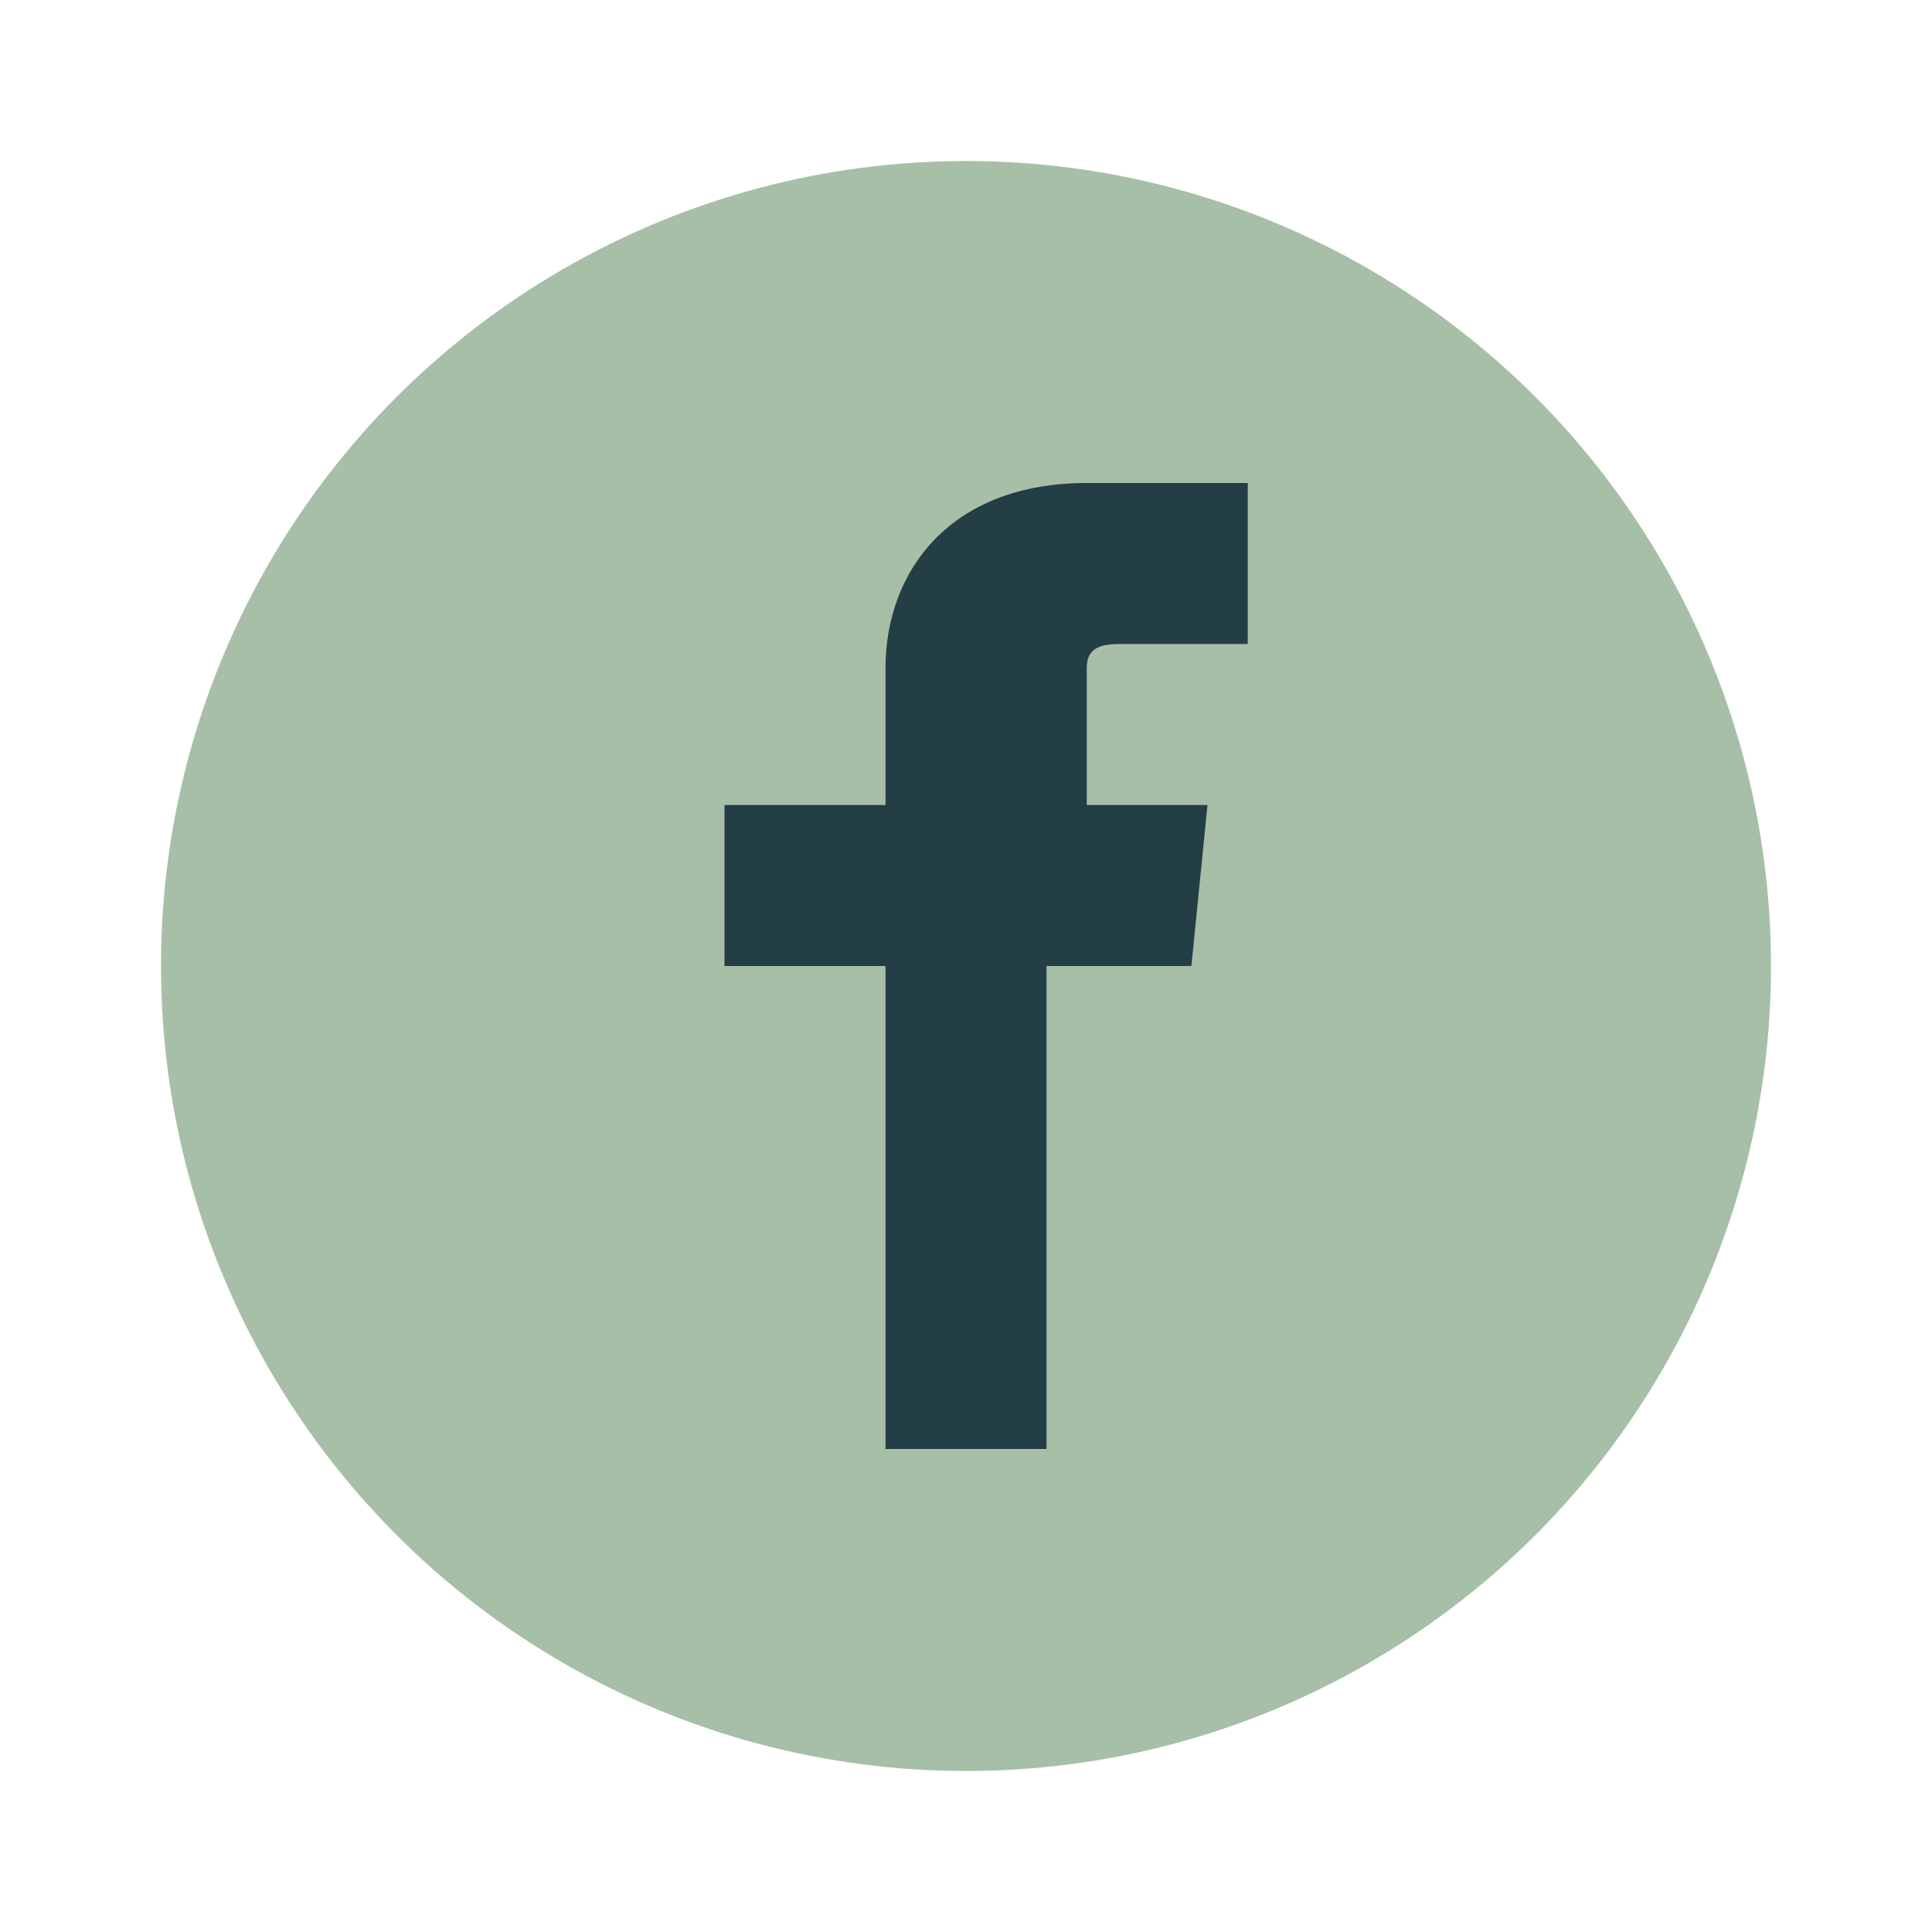 <?xml version="1.0" encoding="UTF-8"?>
<svg xmlns="http://www.w3.org/2000/svg" width="24" height="24" viewBox="0 0 24 24"><circle cx="12" cy="12" r="10" fill="#A7BFA7"/><path d="M13.5 8h2V6h-2c-1.7 0-2.5 1.1-2.5 2.3V10H9v2h2v6h2v-6h1.8l.2-2H13.5V8.3c0-.2.1-.3.4-.3z" fill="#233E44"/></svg>